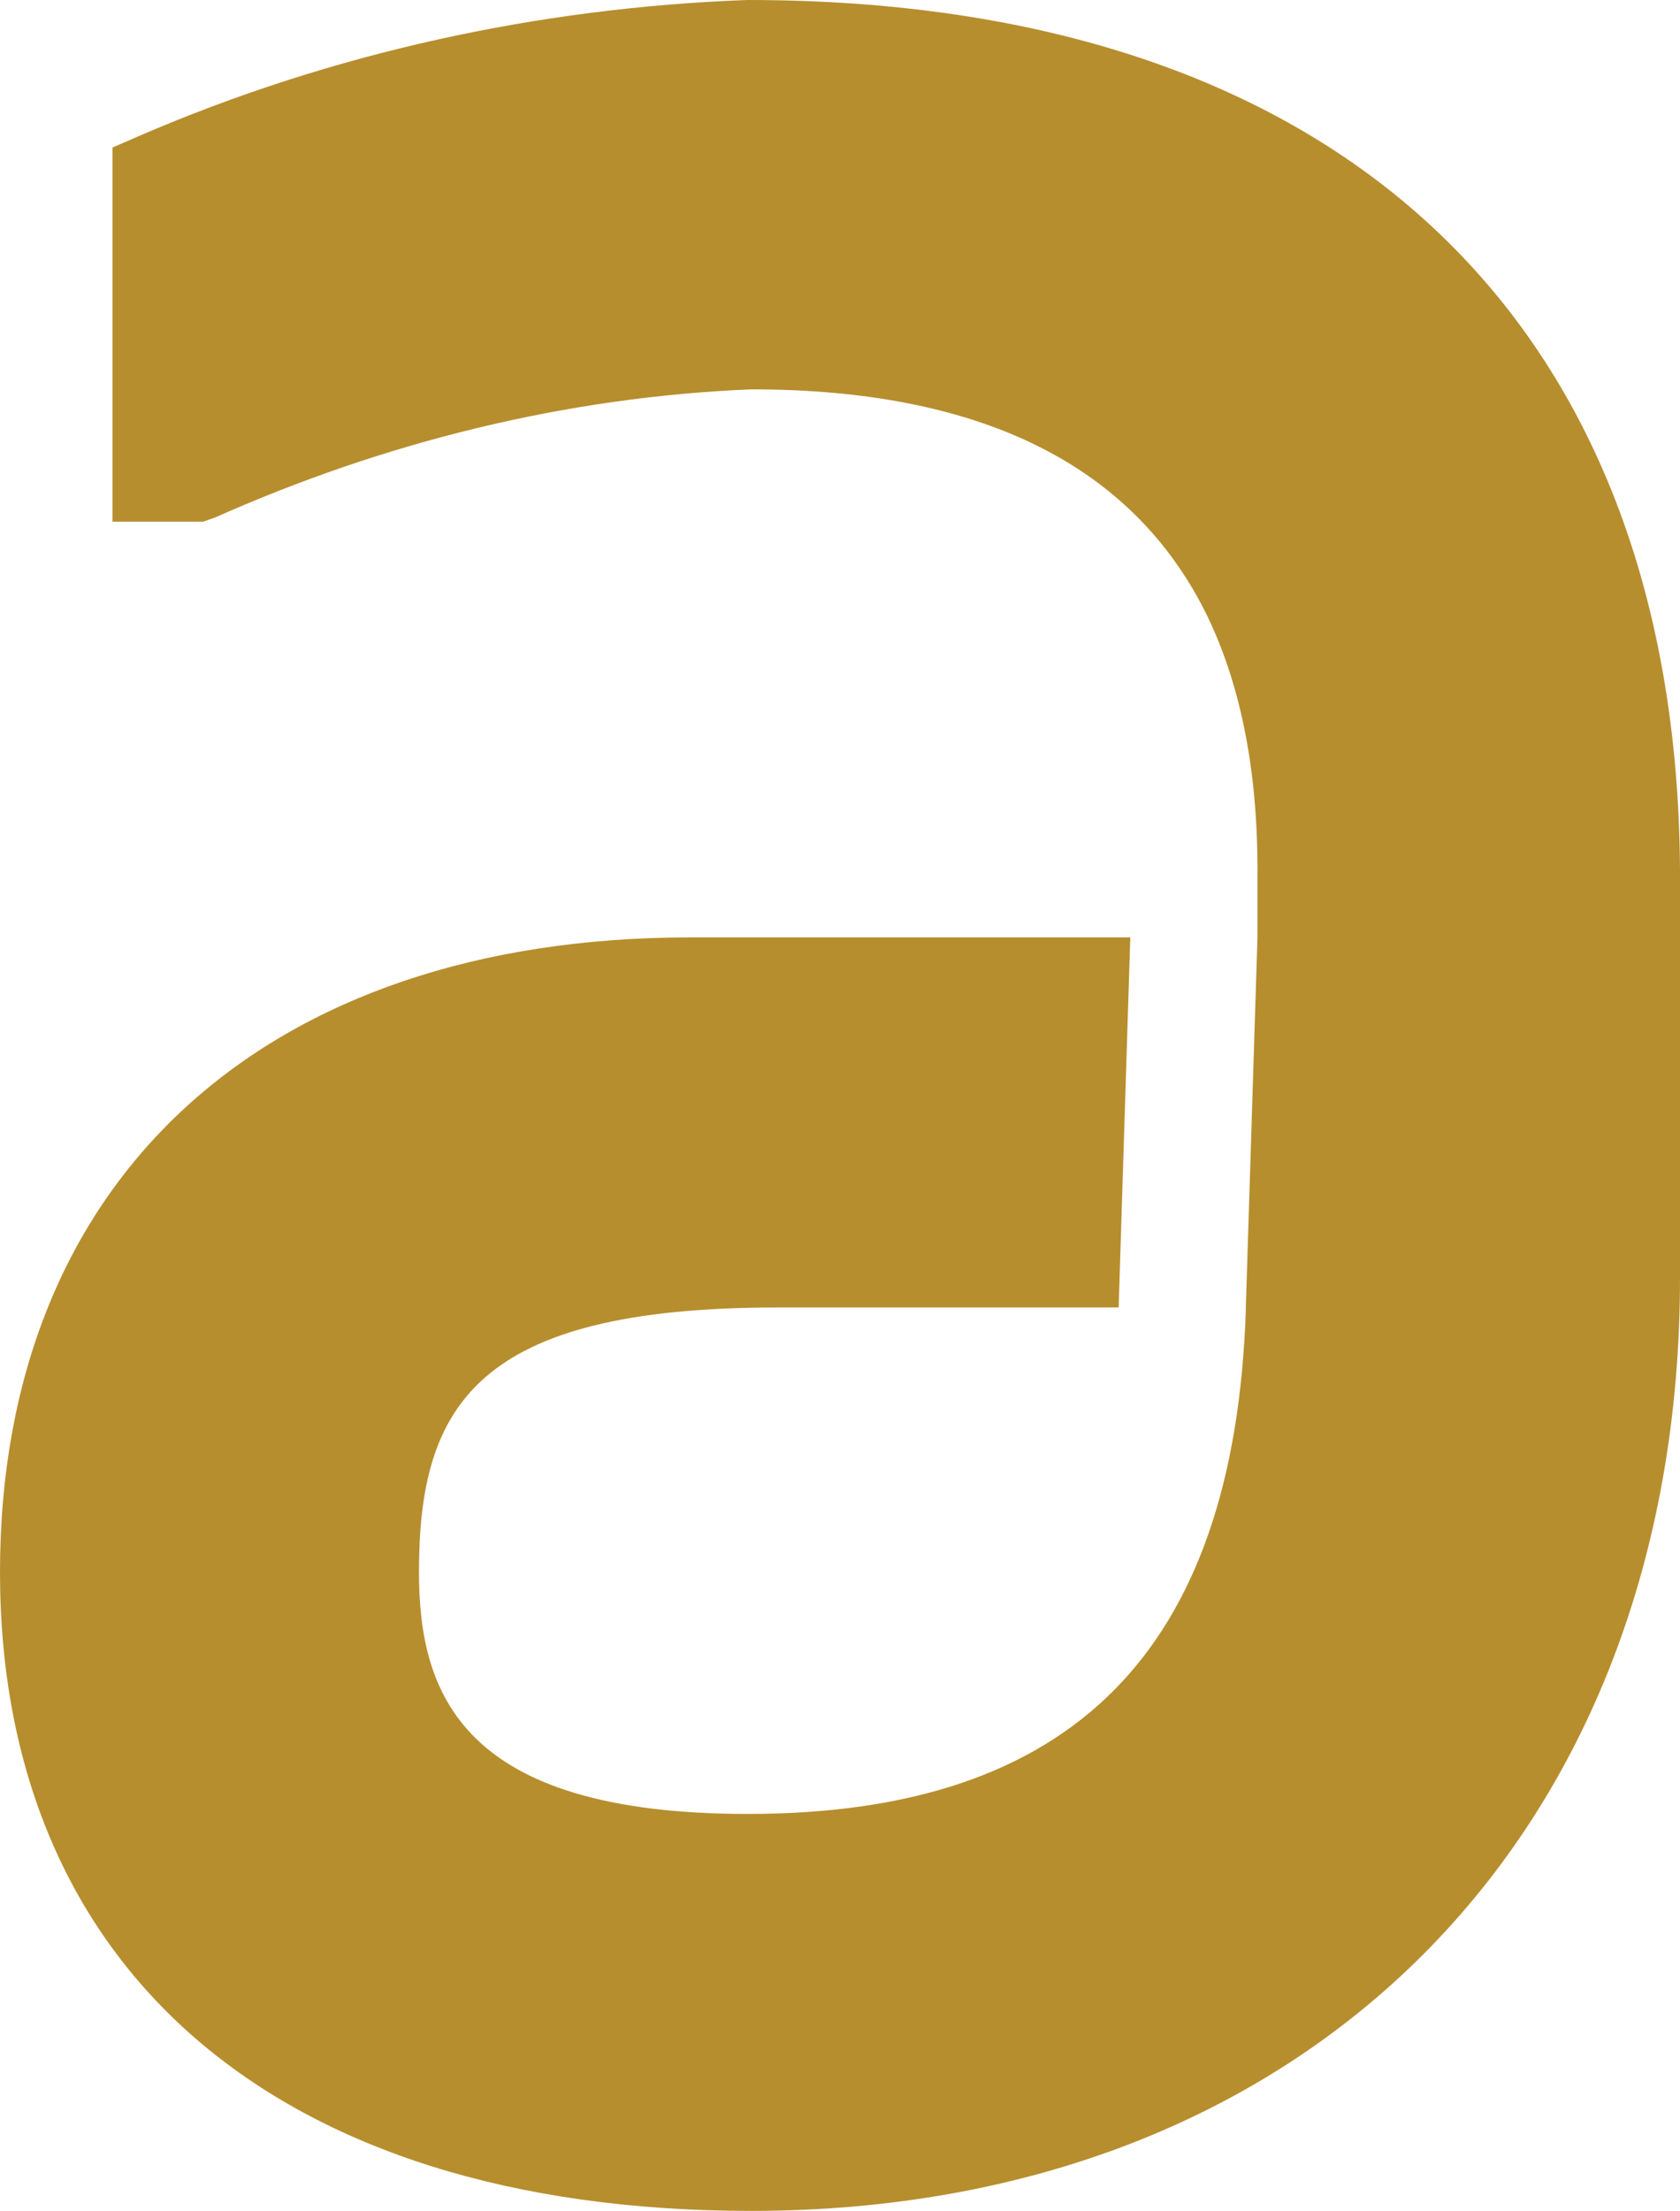 <?xml version="1.0" encoding="UTF-8"?> <svg xmlns="http://www.w3.org/2000/svg" id="Layer_2" viewBox="0 0 33.16 43.61"><defs><style> .cls-1 { fill: #b78e2e; } </style></defs><g id="Layer_1-2" data-name="Layer_1"><path class="cls-1" d="M14.75,0C10.64.15,6.55,1.04,2.75,2.68l-.53.23v7.38h1.79l.23-.08c3.35-1.49,6.93-2.38,10.59-2.53,4.5,0,7.48,1.47,8.95,4.37.69,1.38,1.04,3.08,1.04,5.1v1.34h0l-.23,7.3h0v.06h0c-.23,6.74-3.44,9.93-9.83,9.93-5.66,0-6.49-2.38-6.49-4.77,0-3.28,1.12-5.22,7.08-5.22h6.73l.23-7.3h-8.68C5.22,18.49,0,23.26,0,31.01s5.37,12.6,14.83,12.6c10.95,0,18.33-7.38,18.33-18.41v-8.05C33.09,6.27,26.38,0,14.76,0h0Z"></path></g></svg> 
